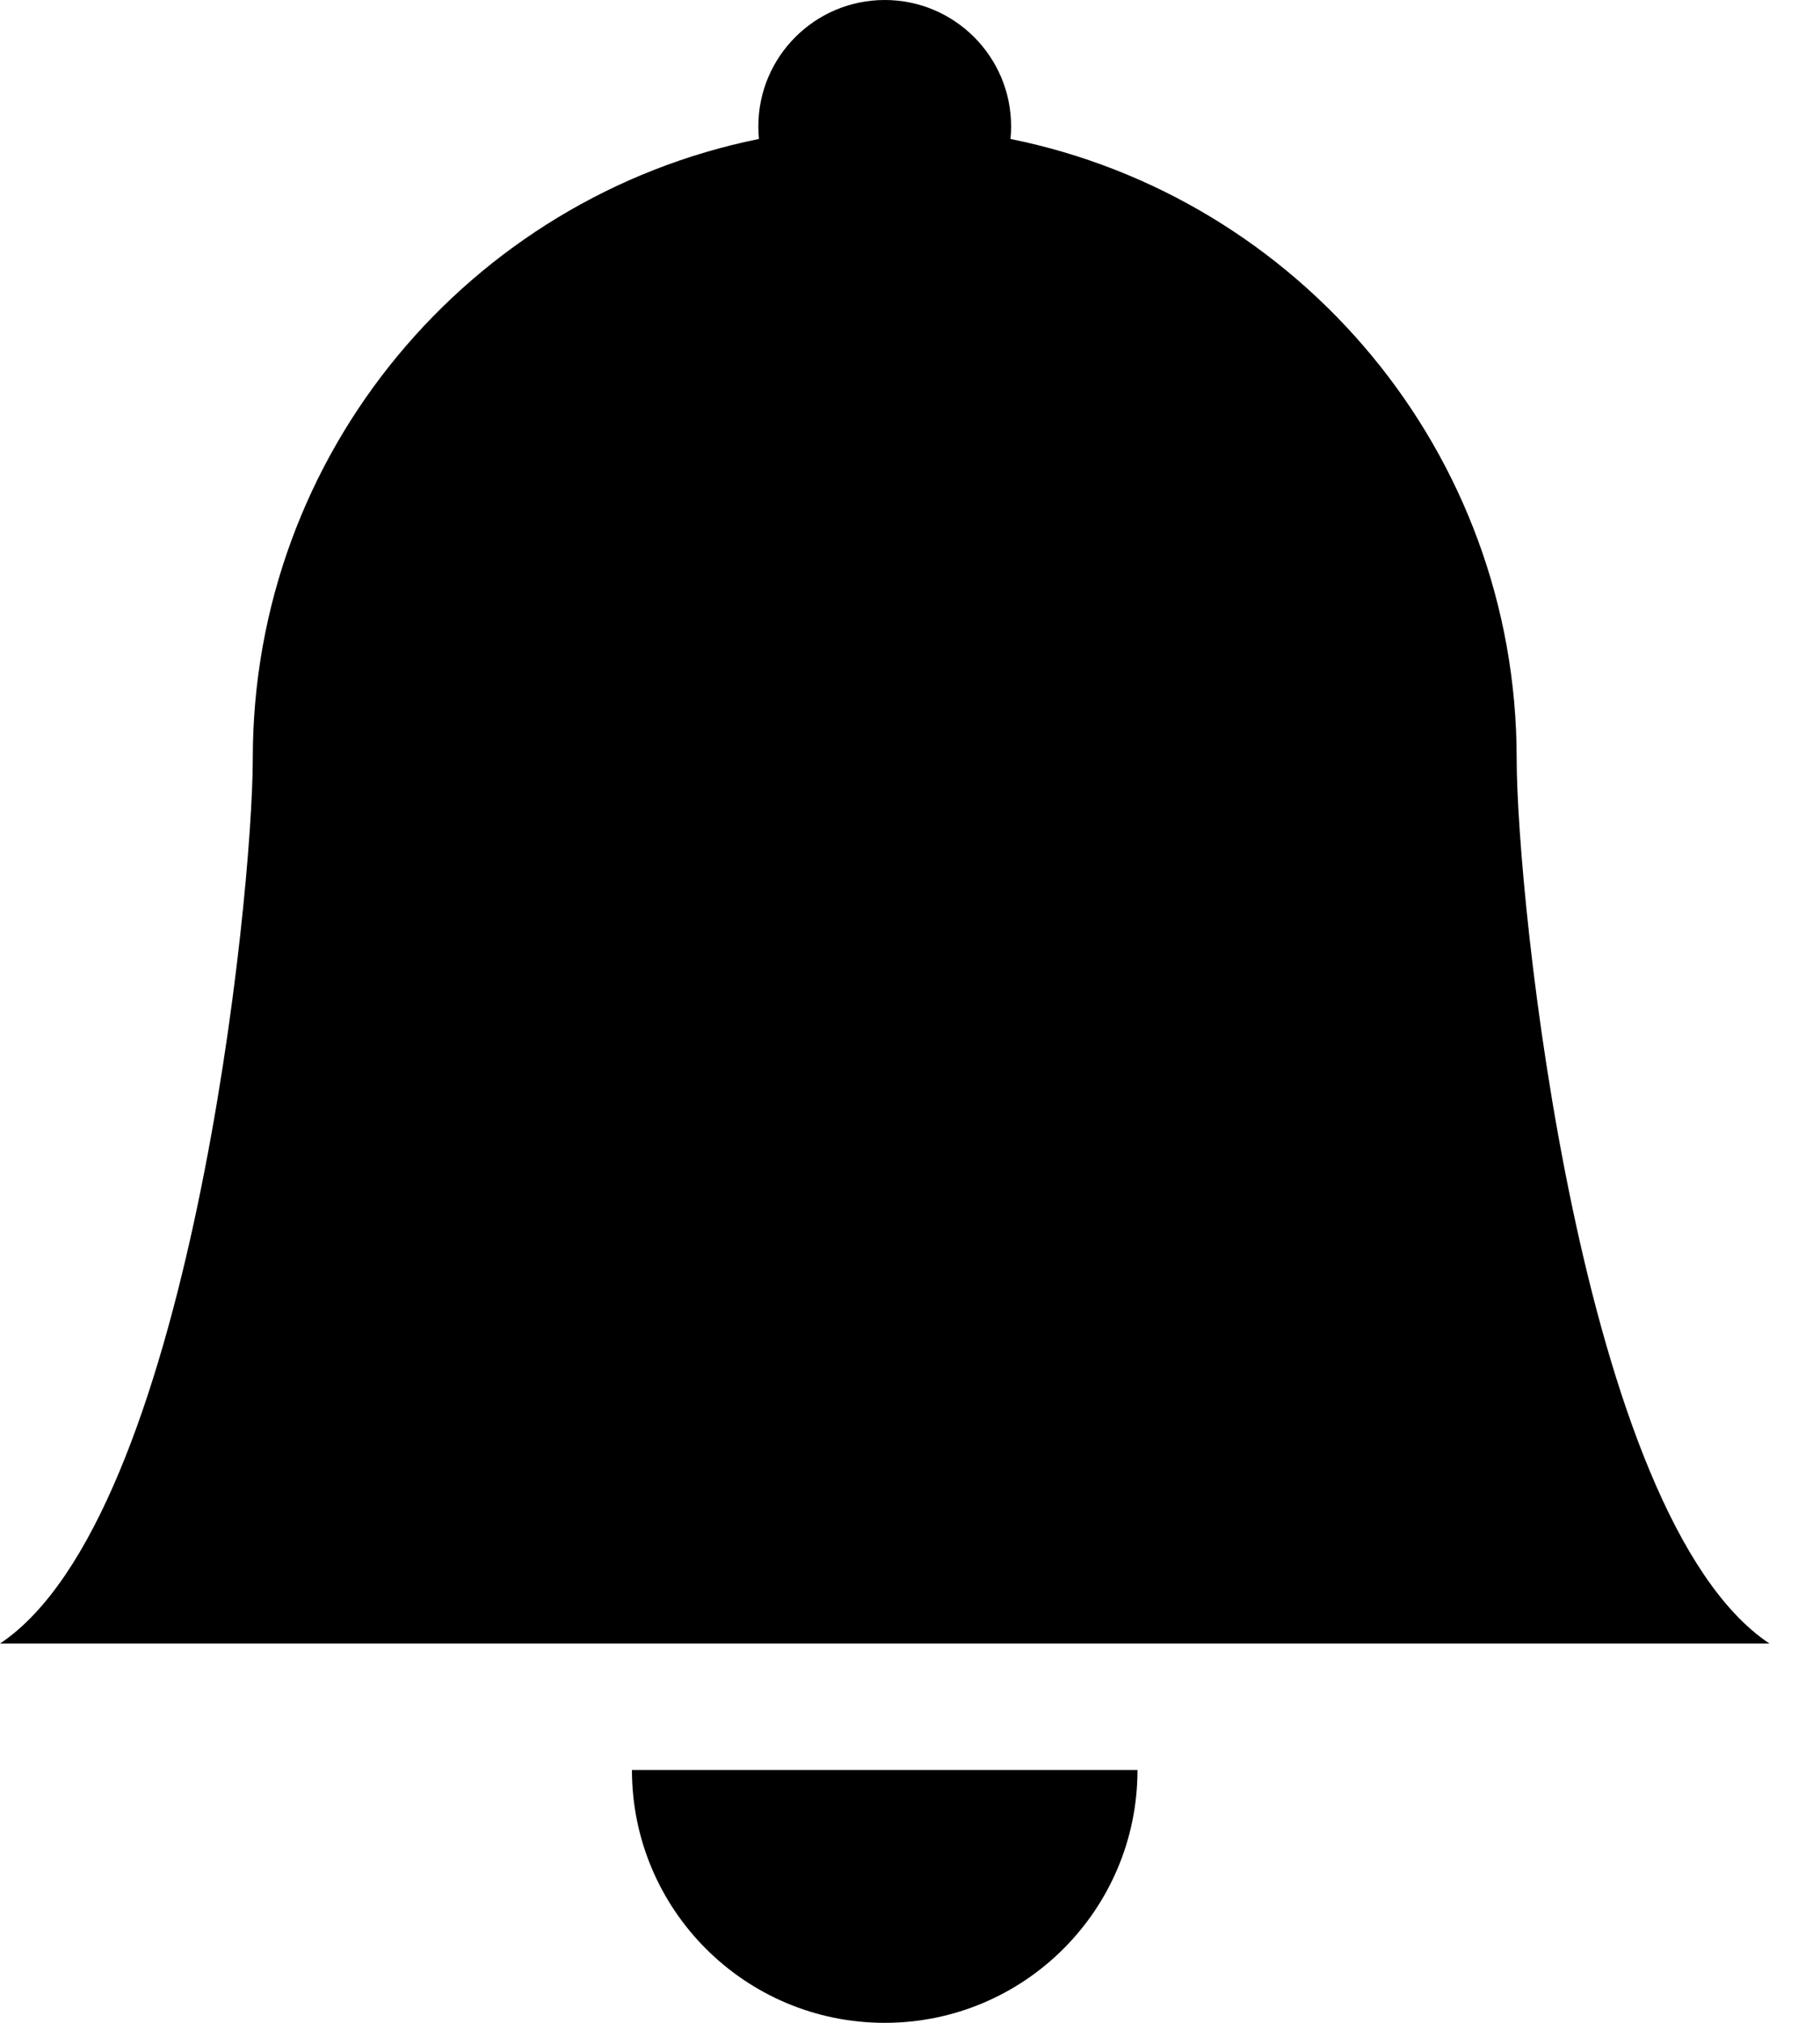 <svg width="18" height="20" viewBox="0 0 18 20" fill="none" xmlns="http://www.w3.org/2000/svg">
<path d="M8.75 20C10.131 20 11.25 18.881 11.25 17.5H6.25C6.25 18.881 7.369 20 8.75 20Z" fill="black"/>
<path d="M9.994 1.374C9.998 1.333 10 1.292 10 1.25C10 0.56 9.44 0 8.75 0C8.06 0 7.5 0.56 7.5 1.25C7.5 1.292 7.502 1.333 7.506 1.374C4.65 1.951 2.5 4.474 2.5 7.5C2.5 8.872 1.875 15 0 16.25H17.5C15.625 15 15 8.872 15 7.5C15 4.474 12.85 1.951 9.994 1.374Z" fill="black"/>
</svg>
